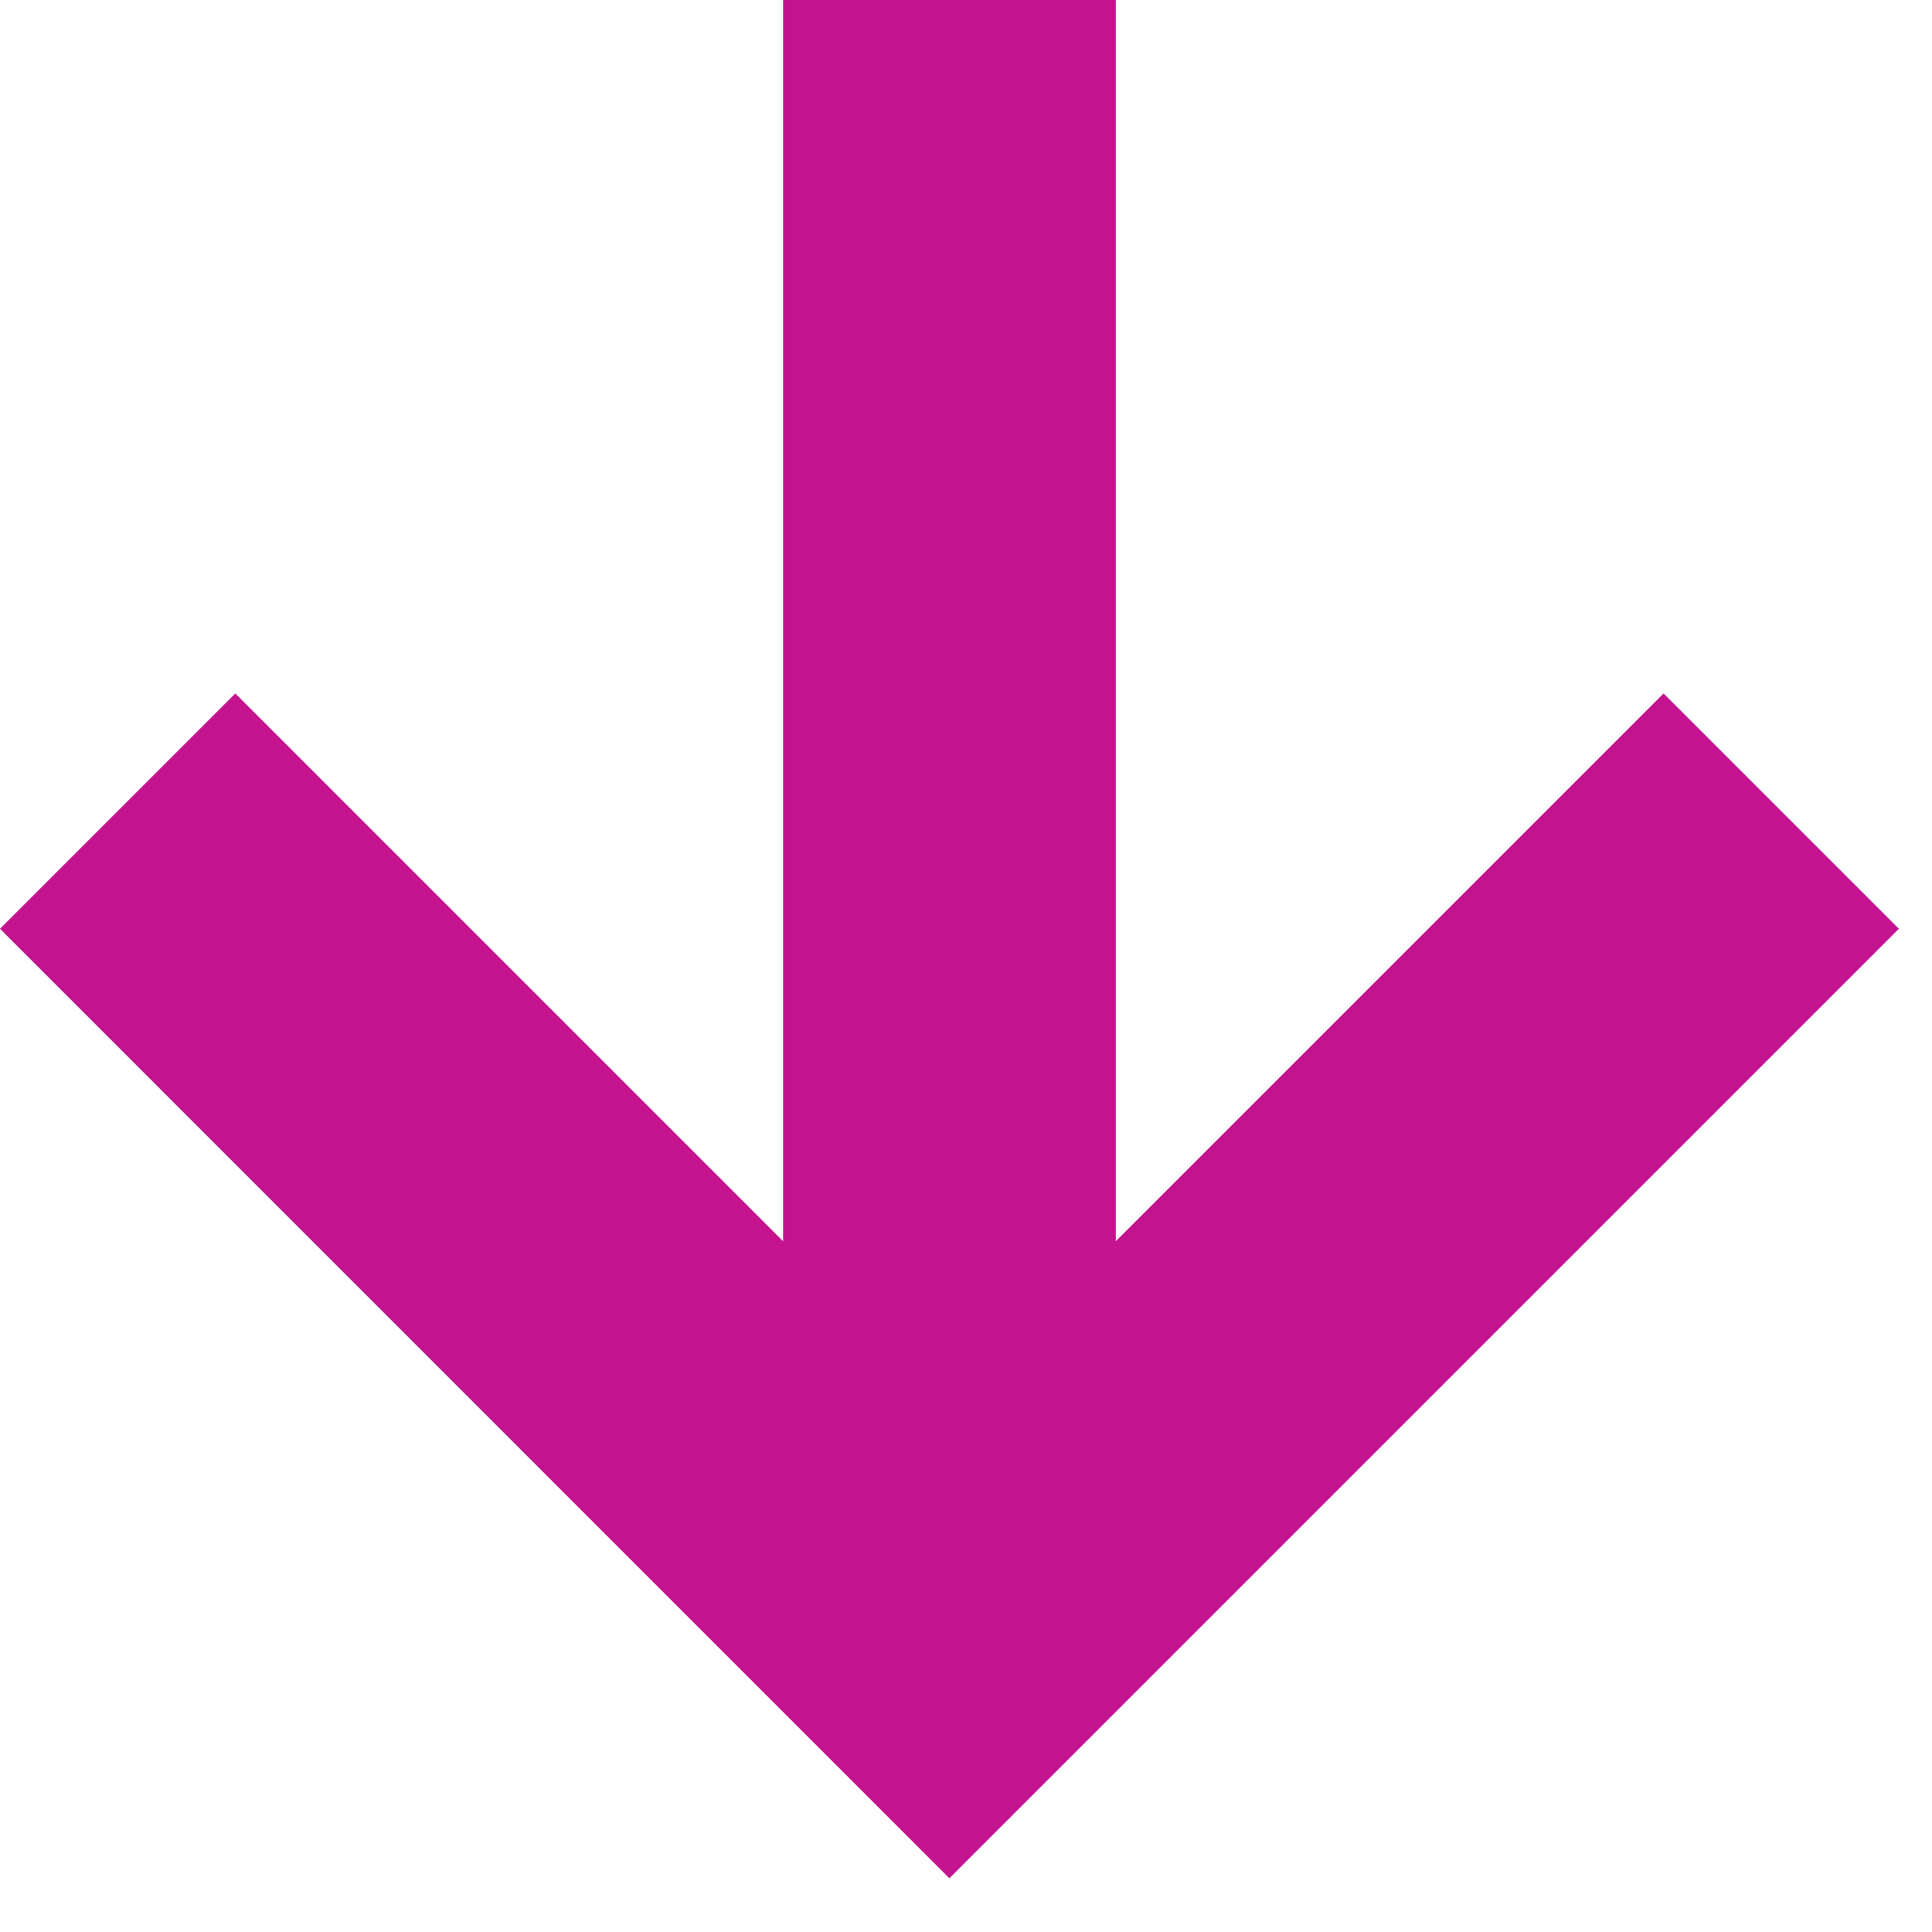 <svg fill="none" height="15" viewBox="0 0 15 15" width="15" xmlns="http://www.w3.org/2000/svg"><path clip-rule="evenodd" d="m8.663 0v9.637l4.253-4.253 1.827 1.827-7.372 7.372-7.371-7.372 1.827-1.827 4.253 4.253v-9.637z" fill="#c4138f" fill-rule="evenodd"/></svg>